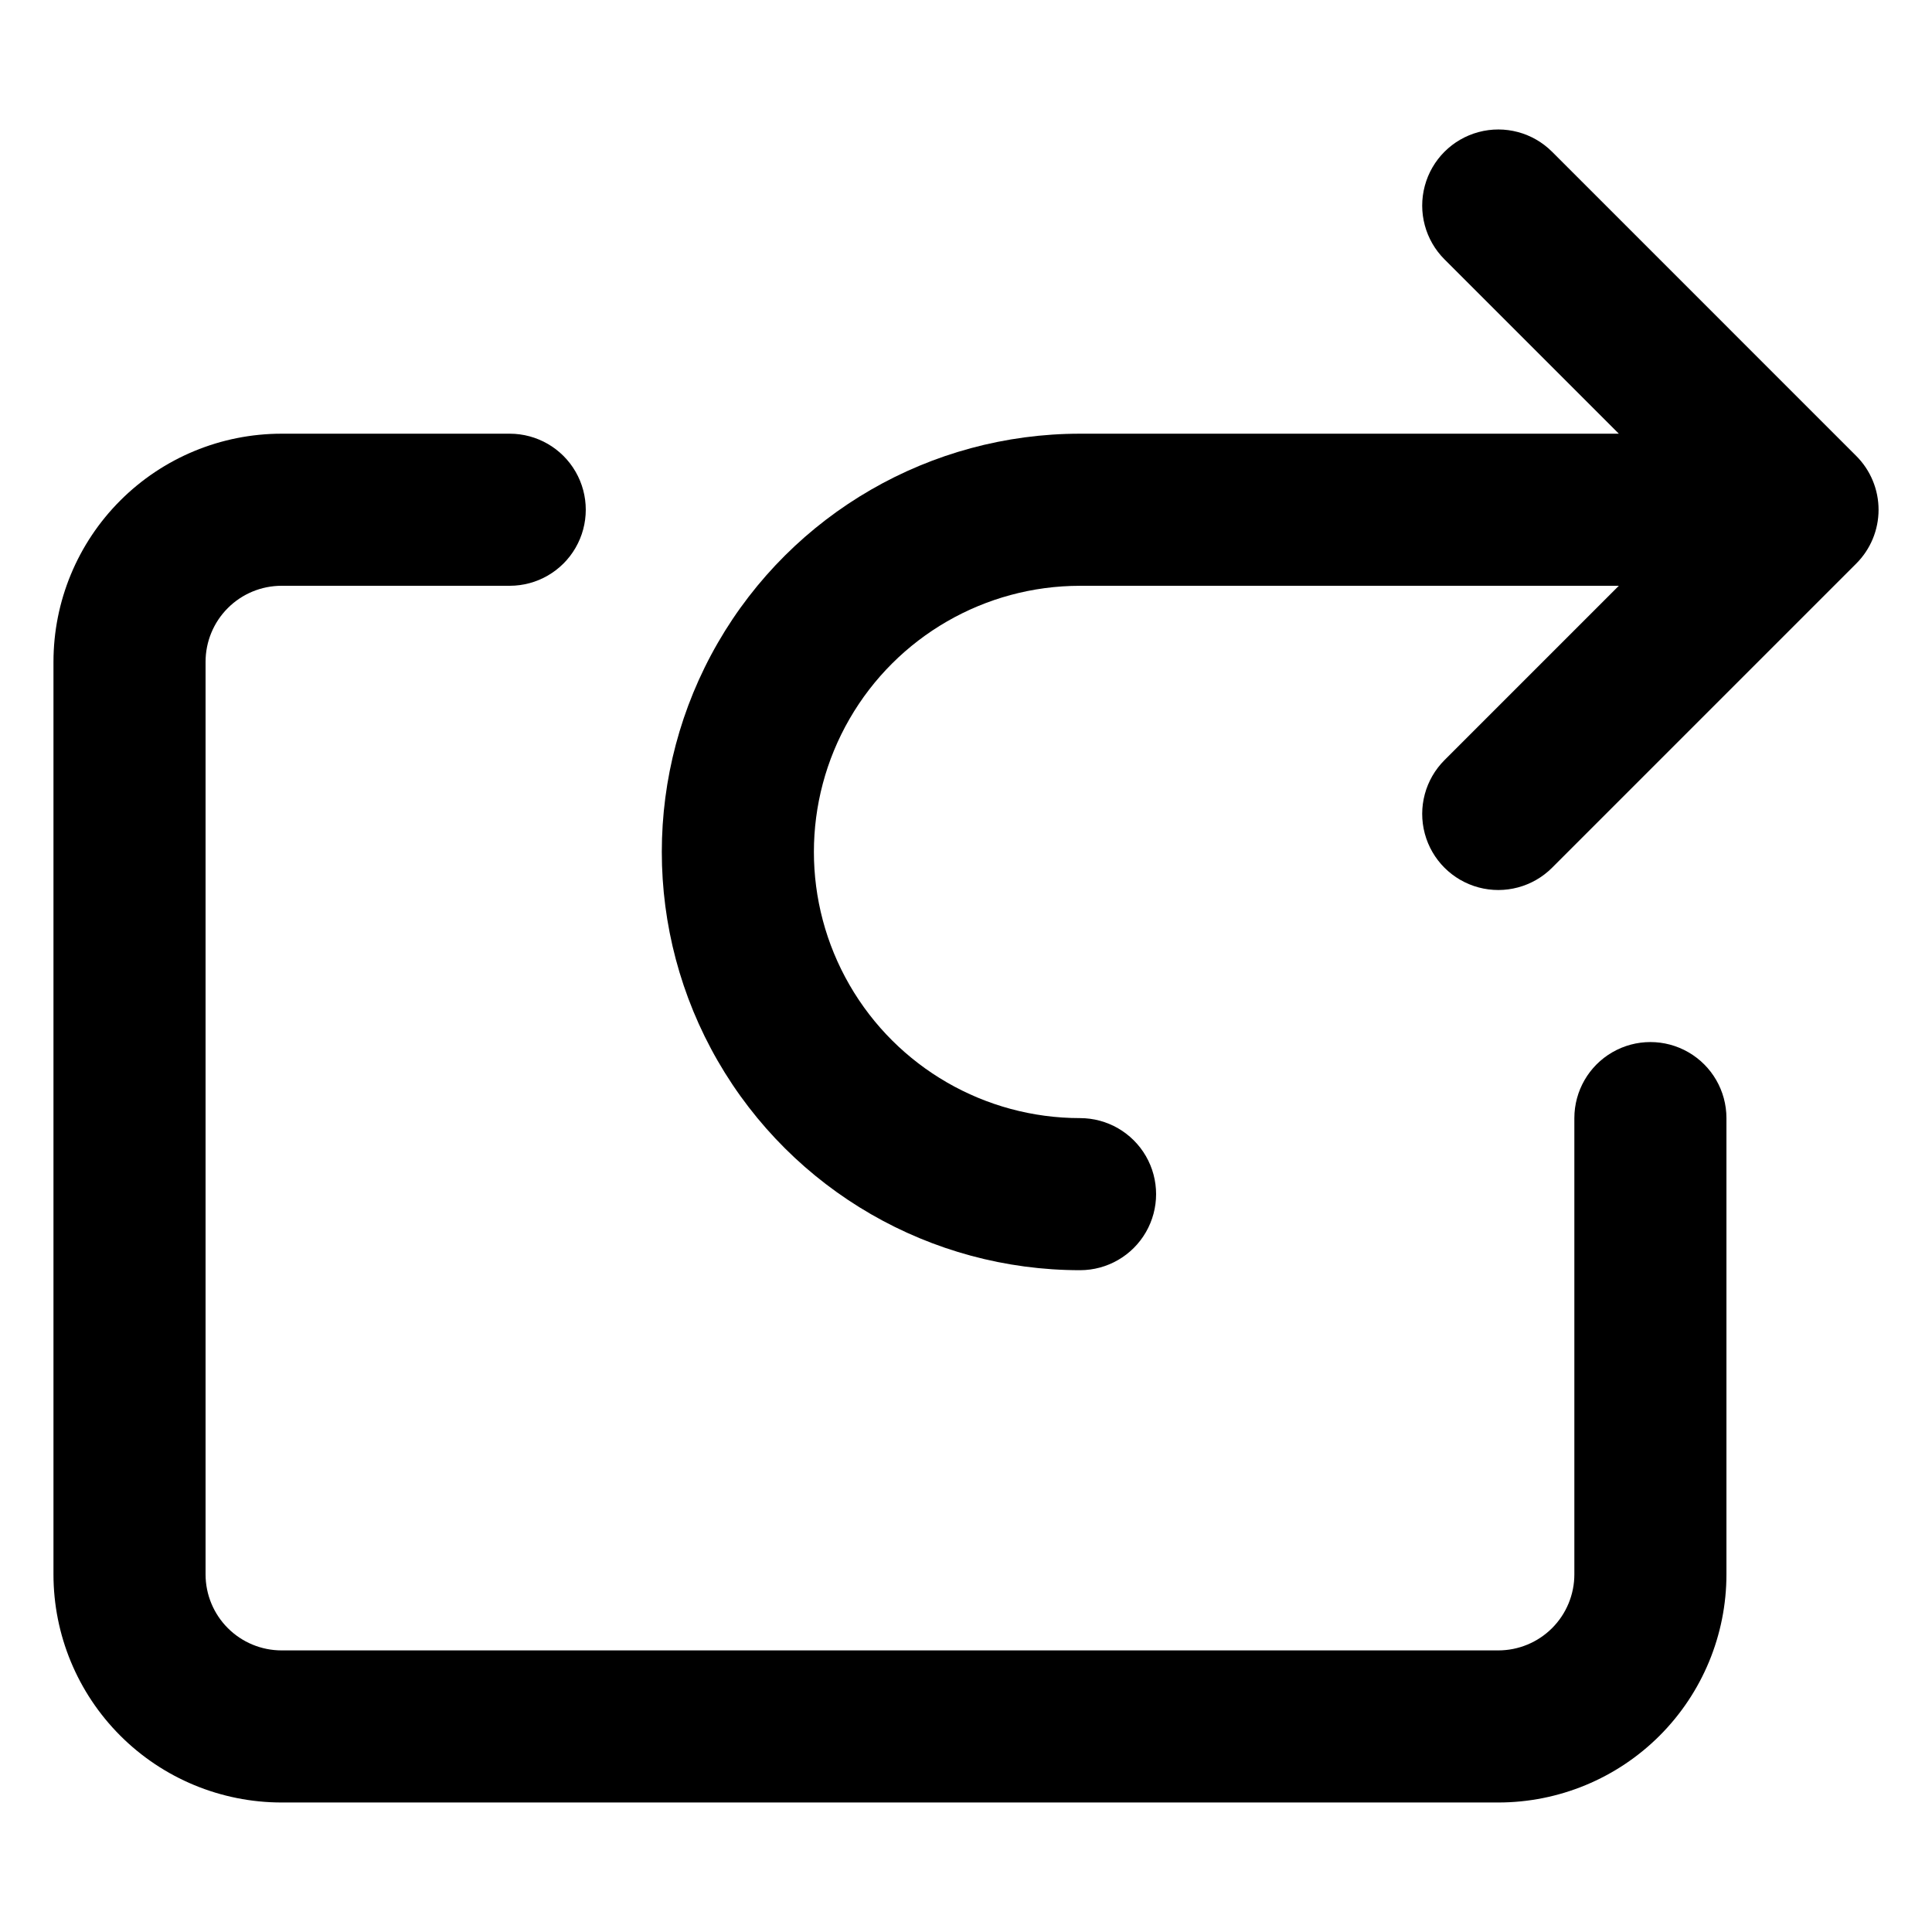 <?xml version="1.0" encoding="UTF-8"?>
<!-- Uploaded to: ICON Repo, www.svgrepo.com, Generator: ICON Repo Mixer Tools -->
<svg fill="#000000" width="800px" height="800px" version="1.1" viewBox="144 144 512 512" xmlns="http://www.w3.org/2000/svg">
 <g>
  <path d="m555.32 184.22c-5.094-5.094-12.52-7.086-19.477-5.219-6.961 1.863-12.395 7.297-14.258 14.258-1.867 6.957 0.125 14.383 5.219 19.477l46.199 46.199h-142.78c-39.598 0-76.188 21.125-95.988 55.418-19.801 34.293-19.801 76.543 0 110.84s56.391 55.422 95.988 55.422c7.199 0 13.852-3.844 17.453-10.078 3.602-6.234 3.602-13.918 0-20.152-3.602-6.234-10.254-10.074-17.453-10.074-25.199 0-48.484-13.445-61.082-35.27-12.602-21.82-12.602-48.707 0-70.531 12.598-21.824 35.883-35.266 61.082-35.266h142.78l-46.199 46.199c-5.094 5.094-7.086 12.516-5.219 19.477 1.863 6.957 7.297 12.391 14.258 14.258 6.957 1.863 14.383-0.125 19.477-5.219l80.609-80.609c3.781-3.781 5.91-8.91 5.91-14.258 0-5.352-2.129-10.48-5.91-14.258z"/>
  <path d="m158.17 319.39v241.83c0 16.031 6.367 31.41 17.707 42.75 11.336 11.336 26.715 17.707 42.75 17.707h322.44c16.031 0 31.41-6.371 42.75-17.707 11.336-11.34 17.707-26.719 17.707-42.75v-120.91c0-7.199-3.844-13.855-10.078-17.453-6.234-3.602-13.918-3.602-20.152 0-6.234 3.598-10.074 10.254-10.074 17.453v120.91c0 5.344-2.125 10.469-5.902 14.25-3.781 3.777-8.906 5.902-14.25 5.902h-322.44c-5.348 0-10.473-2.125-14.25-5.902-3.781-3.781-5.902-8.906-5.902-14.25v-241.83c0-5.348 2.121-10.473 5.902-14.25 3.777-3.781 8.902-5.902 14.25-5.902h60.457c7.199 0 13.852-3.844 17.449-10.078 3.602-6.234 3.602-13.918 0-20.152-3.598-6.234-10.25-10.074-17.449-10.074h-60.457c-16.035 0-31.414 6.367-42.75 17.707-11.34 11.336-17.707 26.715-17.707 42.75z"/>
 </g>
</svg>